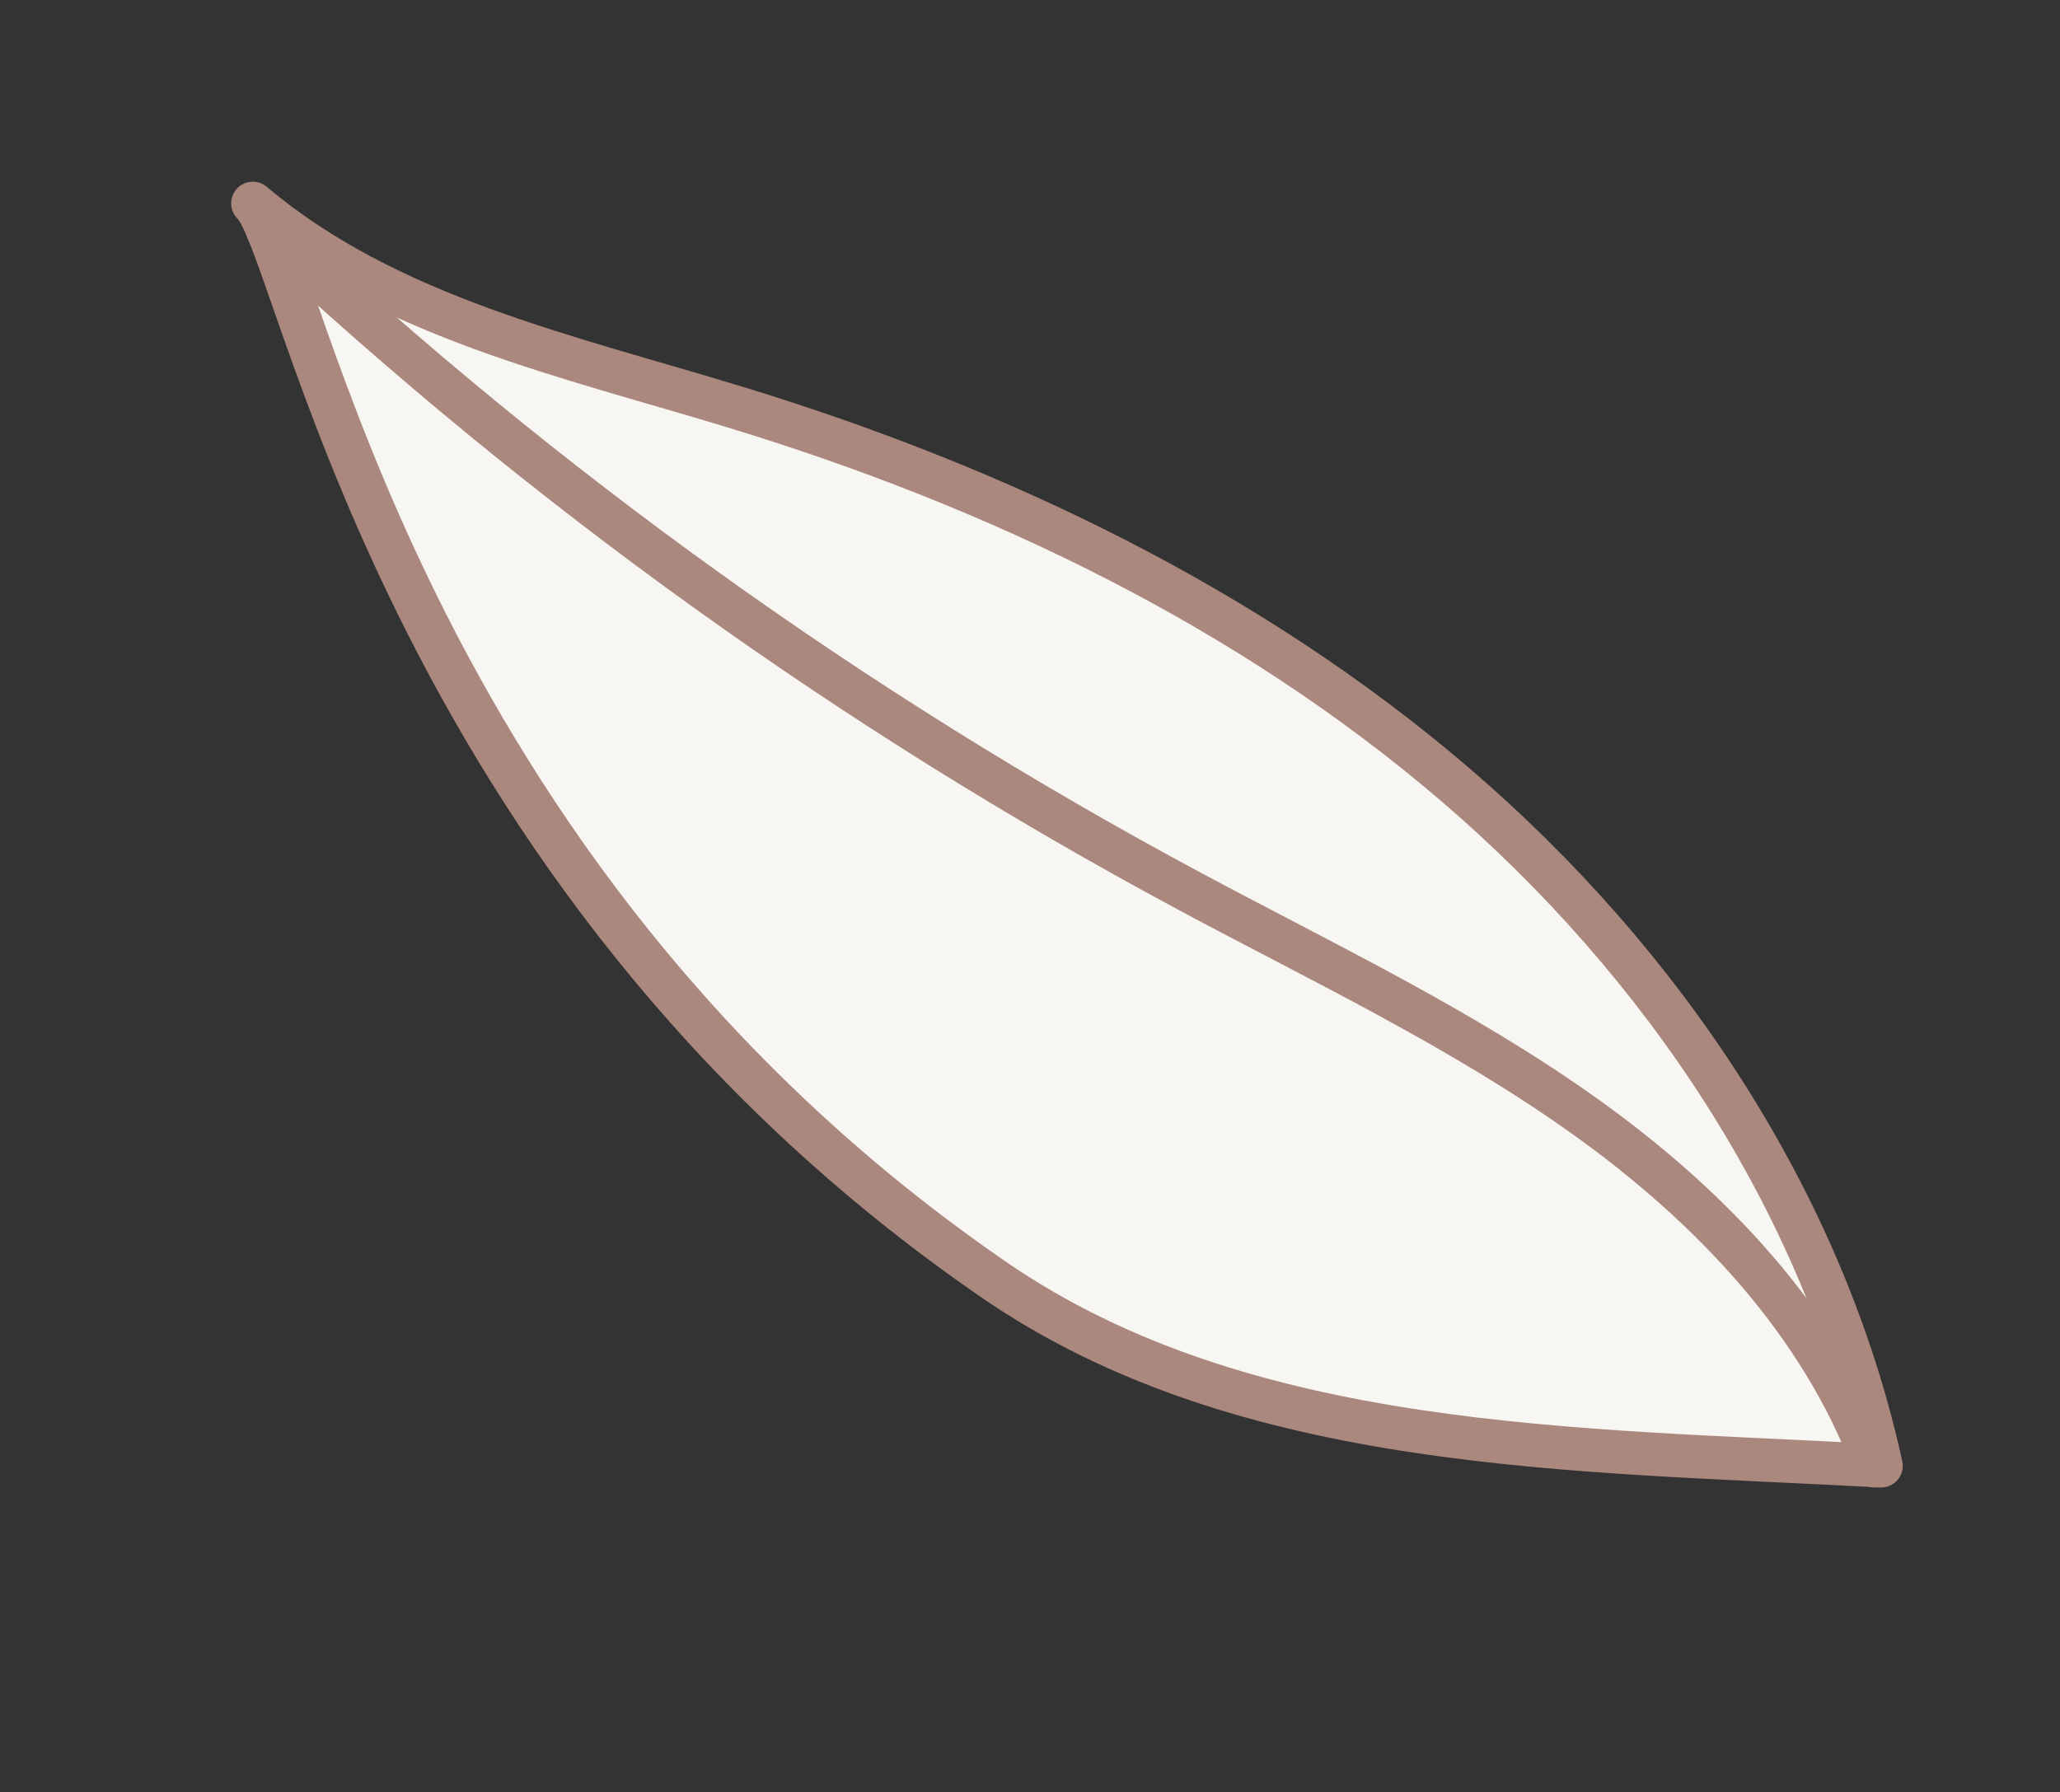 <?xml version="1.0" encoding="UTF-8"?> <svg xmlns="http://www.w3.org/2000/svg" width="77" height="67" viewBox="0 0 77 67" fill="none"><rect x="0" y="0" width="77" height="67" fill="#333333" stroke="none"/><path d="M37.158 47.845C46.549 54.303 58.933 54.174 70.314 54.797C68.129 44.847 62.128 35.963 54.395 29.331C46.661 22.7 37.267 18.21 27.525 15.233C21.221 13.306 14.483 11.856 9.45 7.602C11.227 9.27 14.801 32.474 37.158 47.845Z" fill="#F7F6F2" stroke="#AB887E" stroke-width="1.618" stroke-miterlimit="10" stroke-linecap="round" stroke-linejoin="round"></path><path d="M70.061 54.796C68.079 49.432 63.941 45.098 59.29 41.768C54.639 38.438 49.435 35.985 44.395 33.28C31.926 26.586 20.332 18.266 10.001 8.595" stroke="#AB887E" stroke-width="1.618" stroke-miterlimit="10" stroke-linecap="round" stroke-linejoin="round"></path></svg> 
